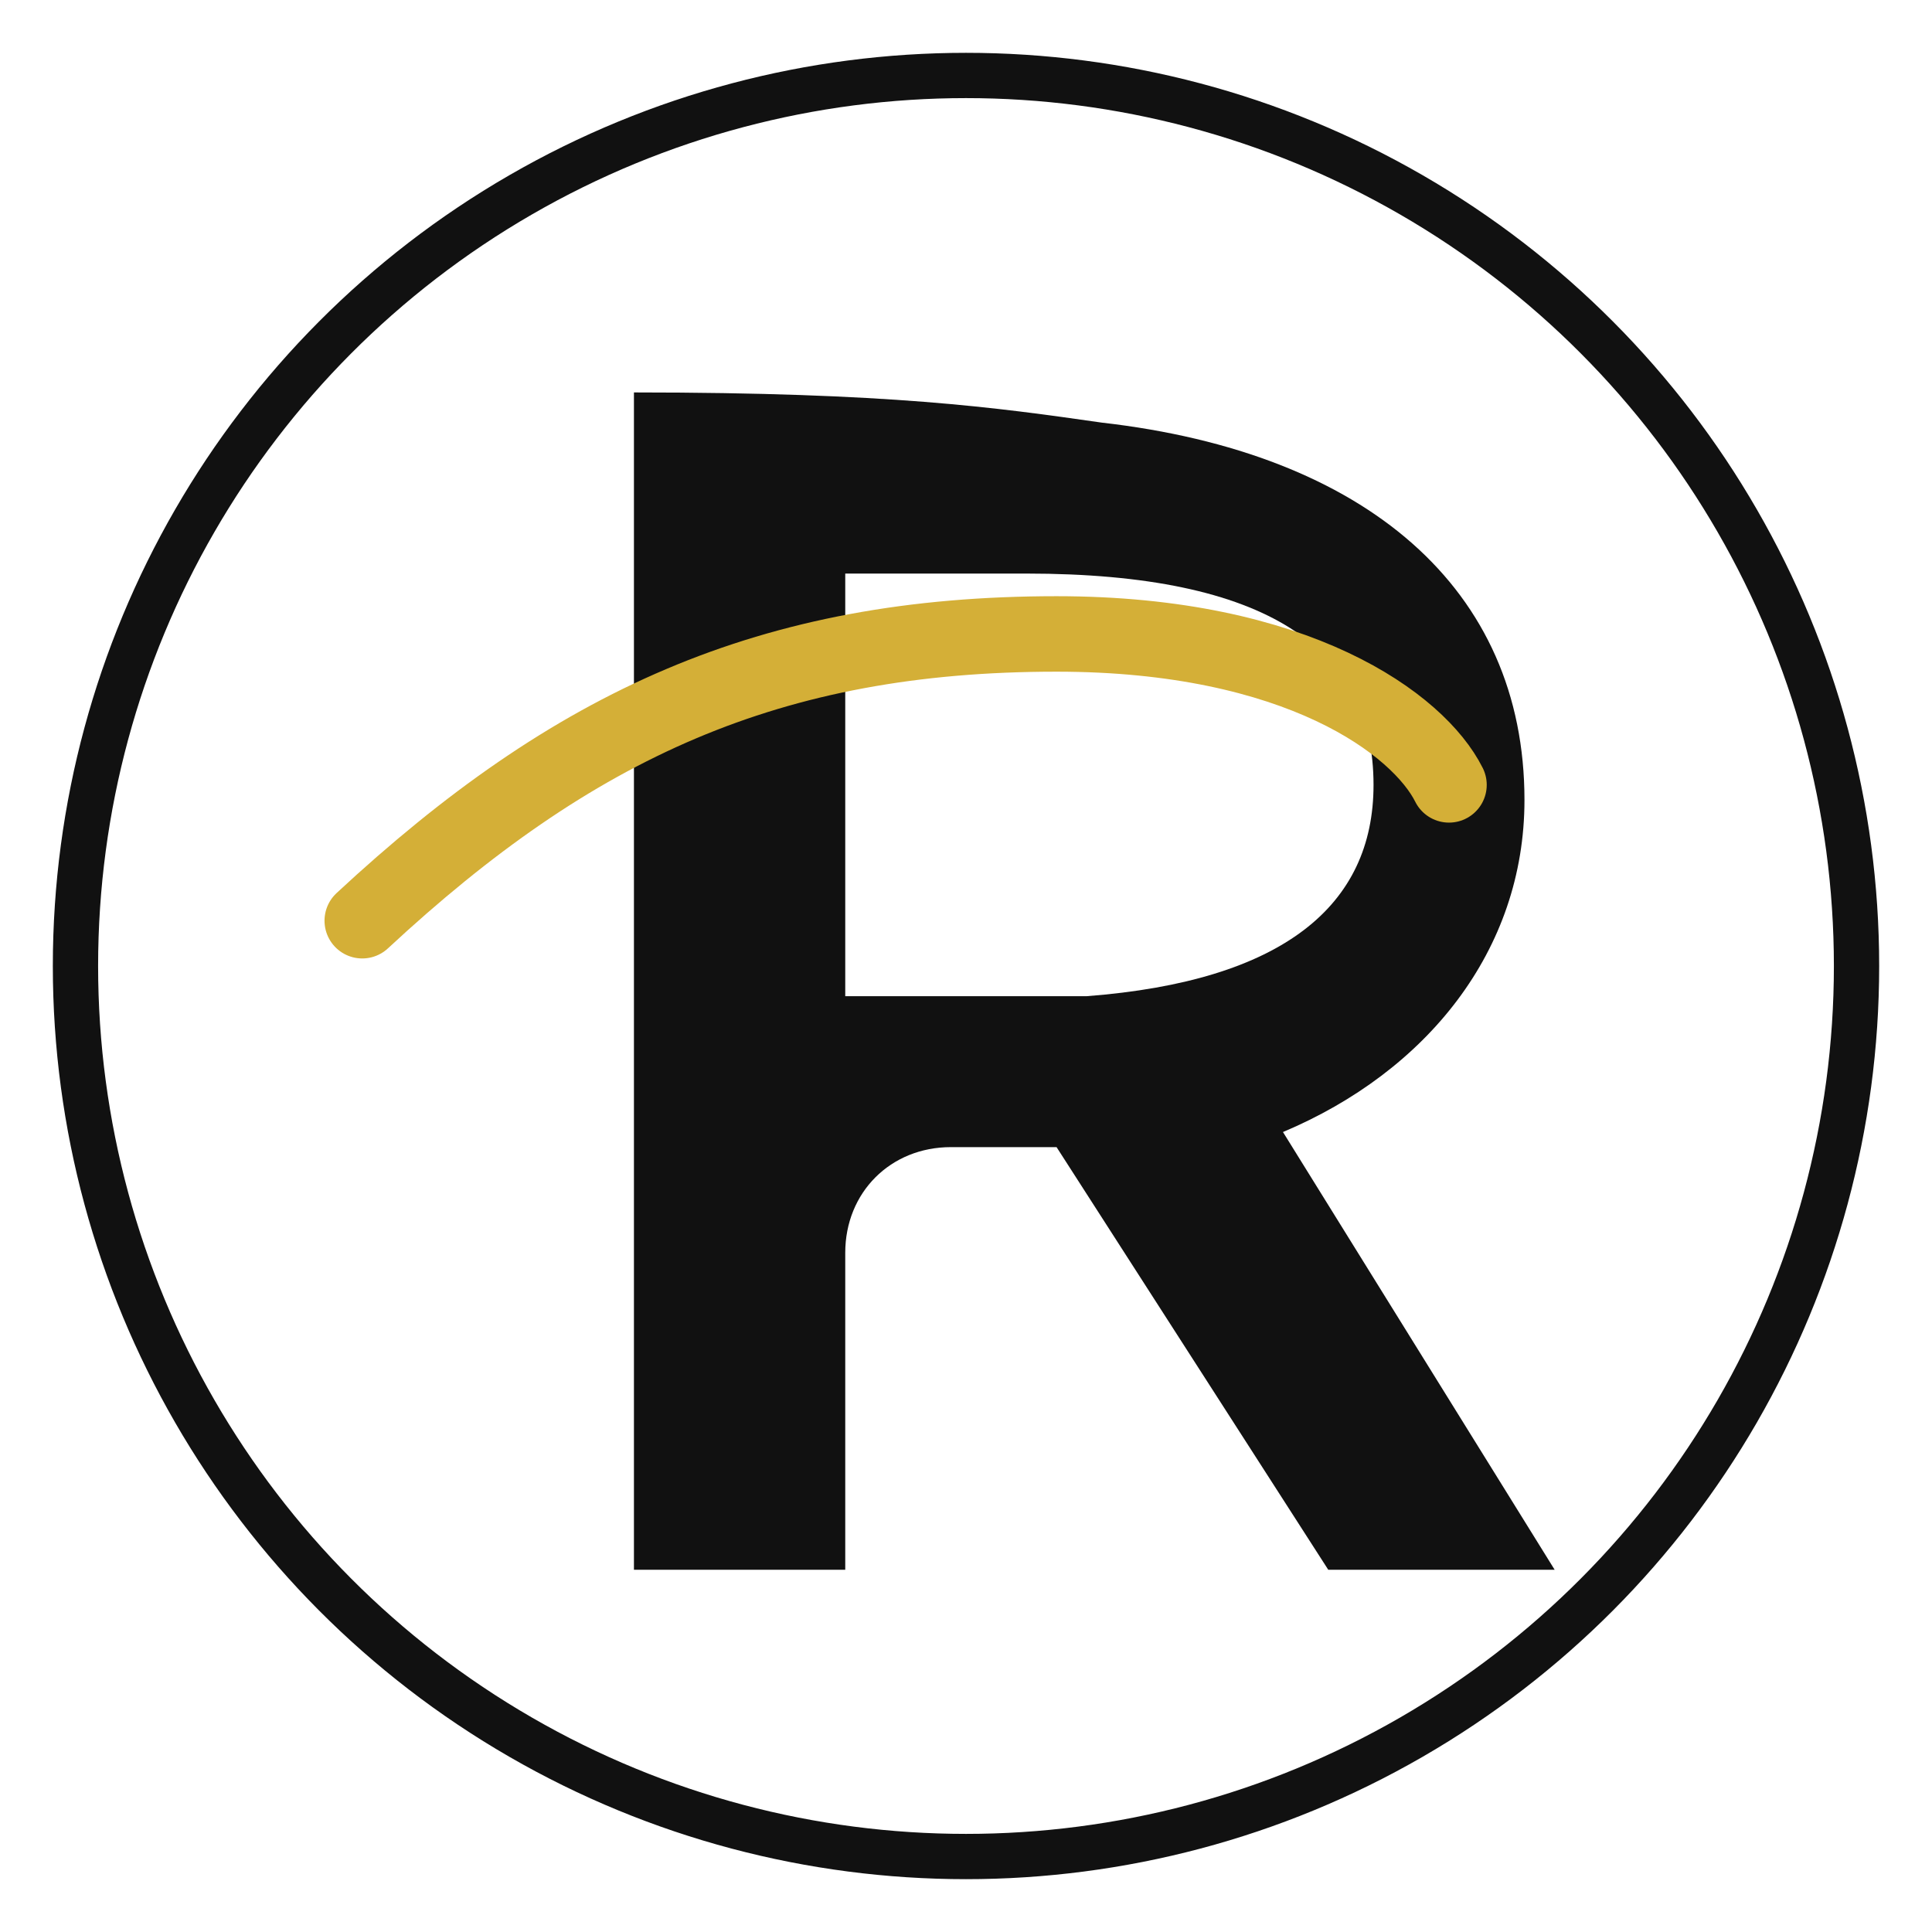 <svg xmlns="http://www.w3.org/2000/svg" viewBox="0 0 256 256">
  <defs>
    <style>
      .r { fill: #111111; }
      .hair { fill: none; stroke: #D4AF37; stroke-width: 10; stroke-linecap: round; }
      .ring { fill: none; stroke: #111111; stroke-width: 6; }
    </style>
  </defs>
  <circle class="ring" cx="128" cy="128" r="118" />
  <path class="r" d="
    M84 52
    L84 208
    L112 208
    L112 166
    C112 158 118 152 126 152
    L140 152
    L176 208
    L206 208
    L170 150
    C189 142 202 126 202 106
    C202 78 181 60 146 56
    C132 54 118 52 84 52
    Z
    M112 76
    L136 76
    C168 76 182 86 182 104
    C182 120 170 130 144 132
    L112 132
    Z" />
  <path class="hair" d="
    M48 122
    C76 96, 102 84, 140 84
    C172 84, 188 96, 192 104" />
</svg>